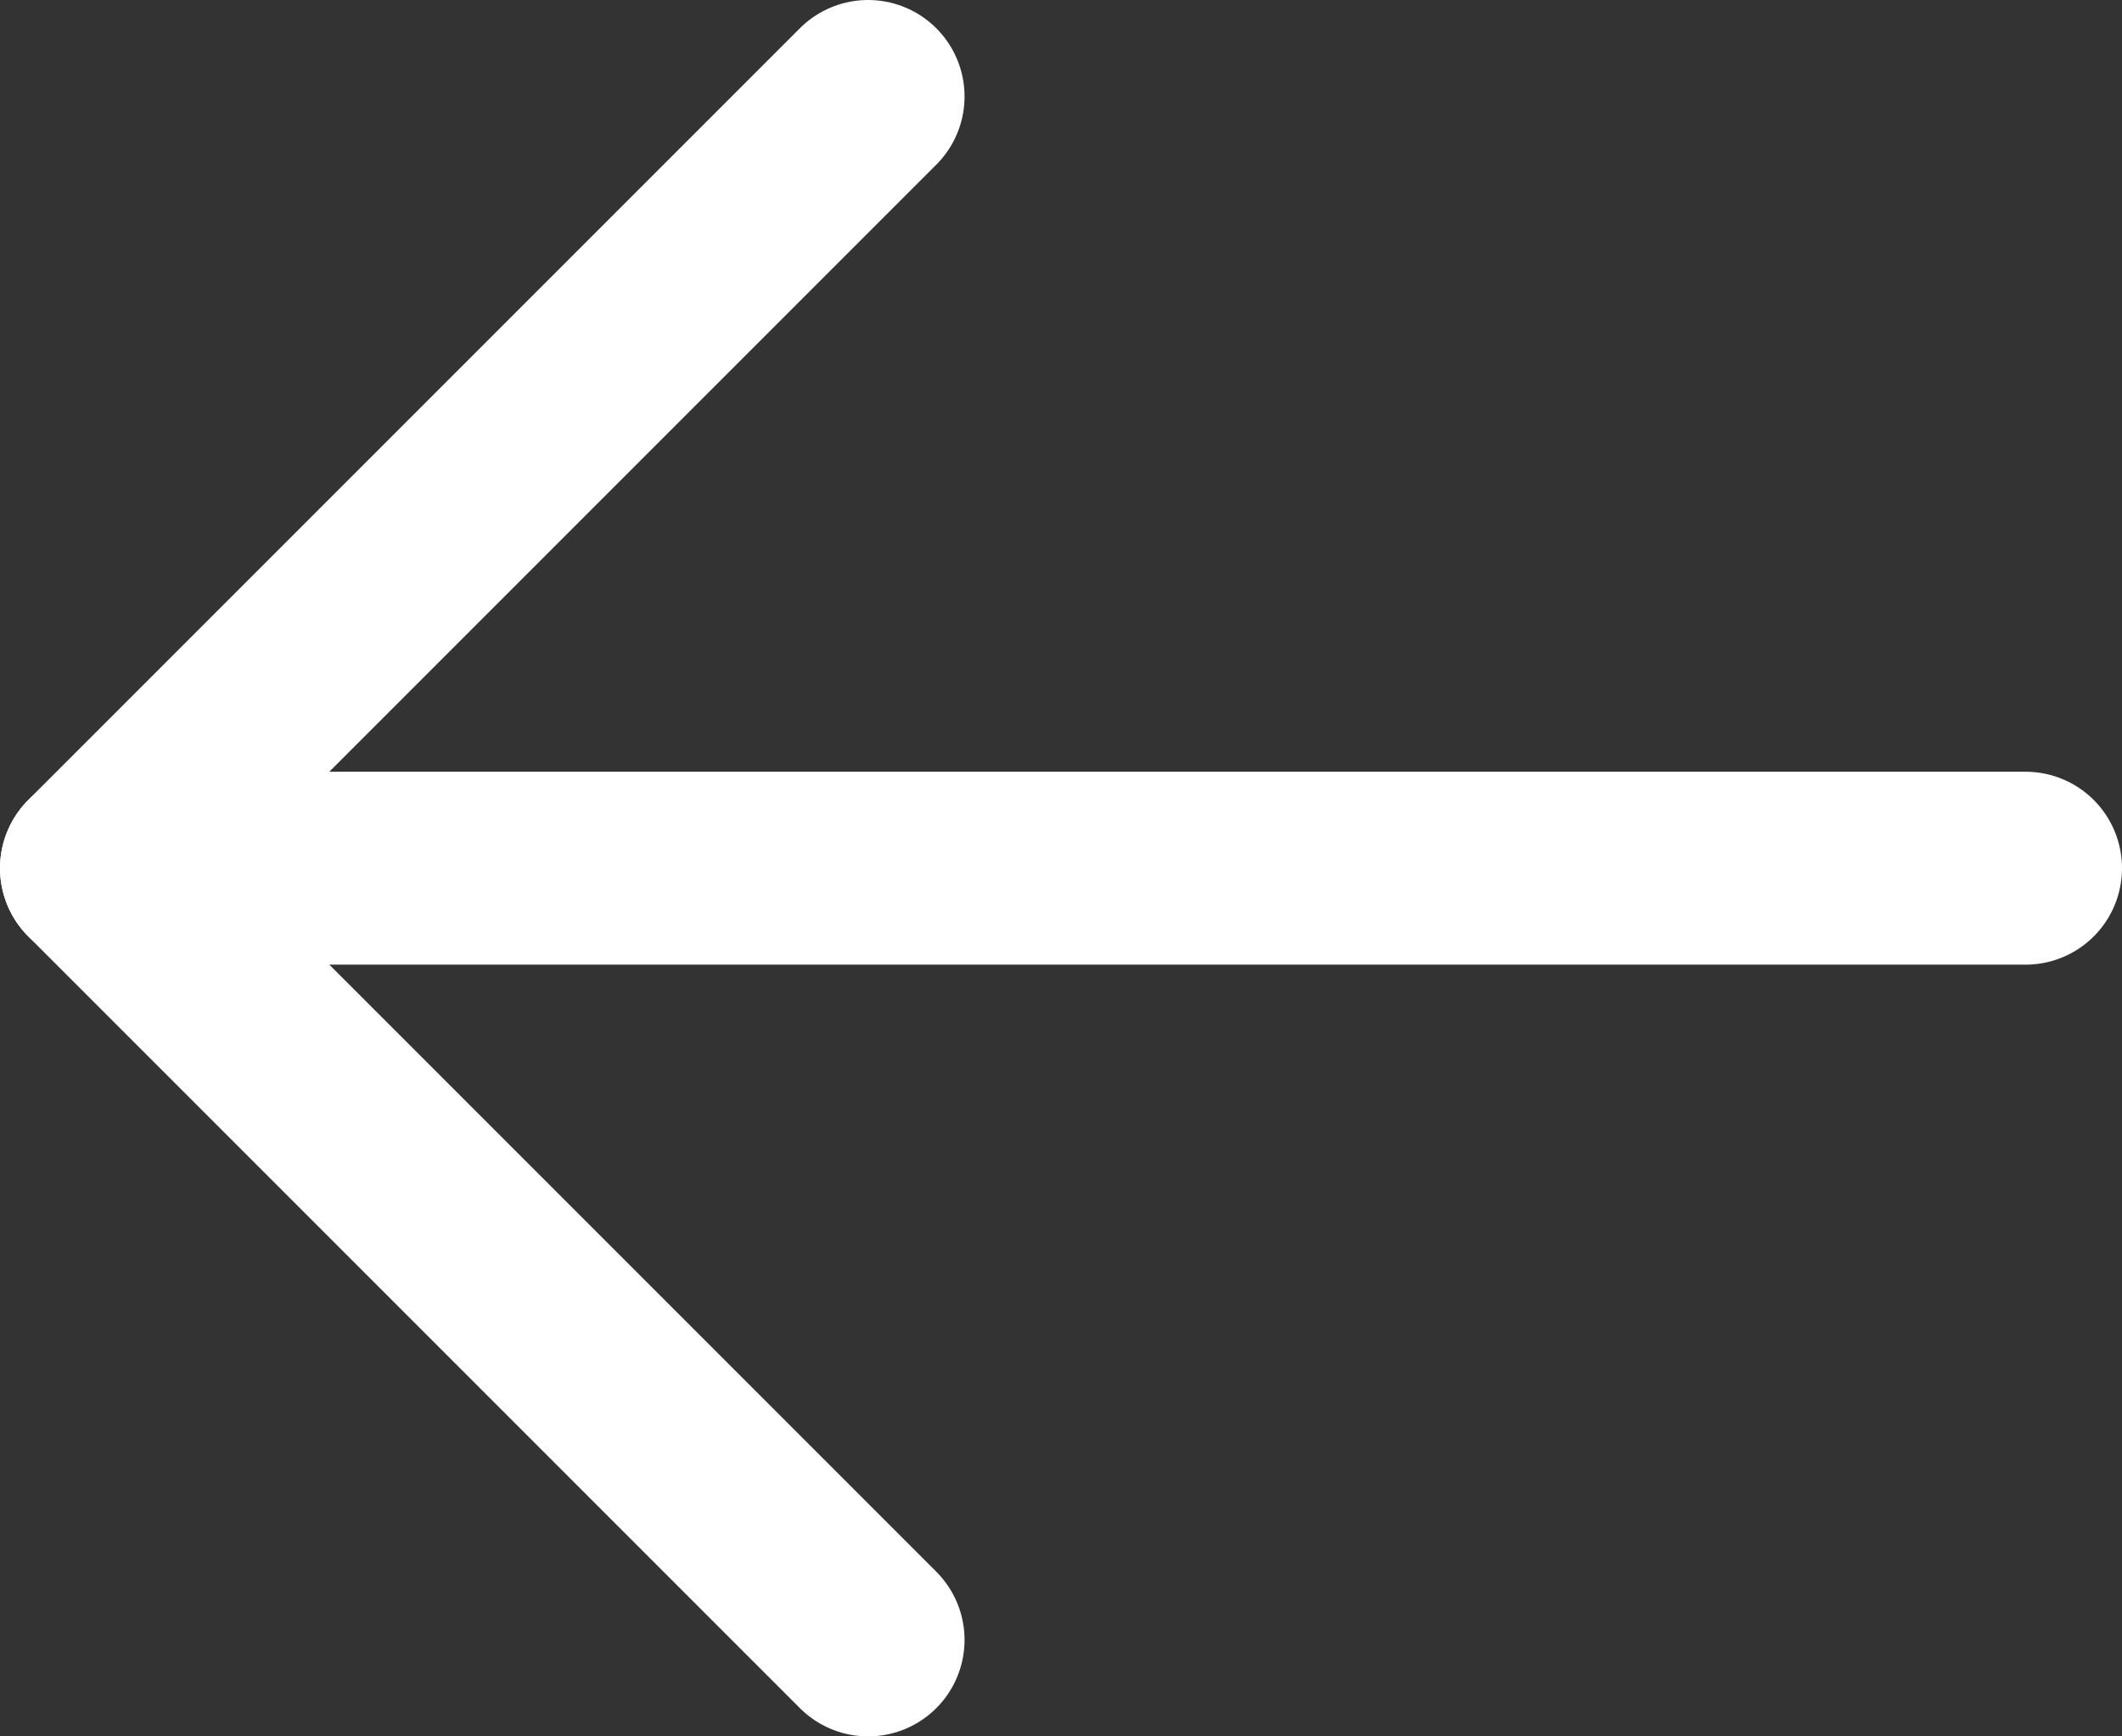 <?xml version="1.0" encoding="UTF-8"?><svg id="_レイヤー_2" xmlns="http://www.w3.org/2000/svg" viewBox="0 0 11 9"><rect x="0" y="0" width="11" height="9" fill="#333333" stroke="none"/><defs><style>.cls-1{fill:none;stroke:#fff;stroke-linecap:round;stroke-linejoin:round;}</style></defs><g id="design"><g><polyline class="cls-1" points="4.5 8.5 .5 4.5 4.5 .5"/><line class="cls-1" x1=".5" y1="4.5" x2="10.5" y2="4.5"/></g></g></svg>